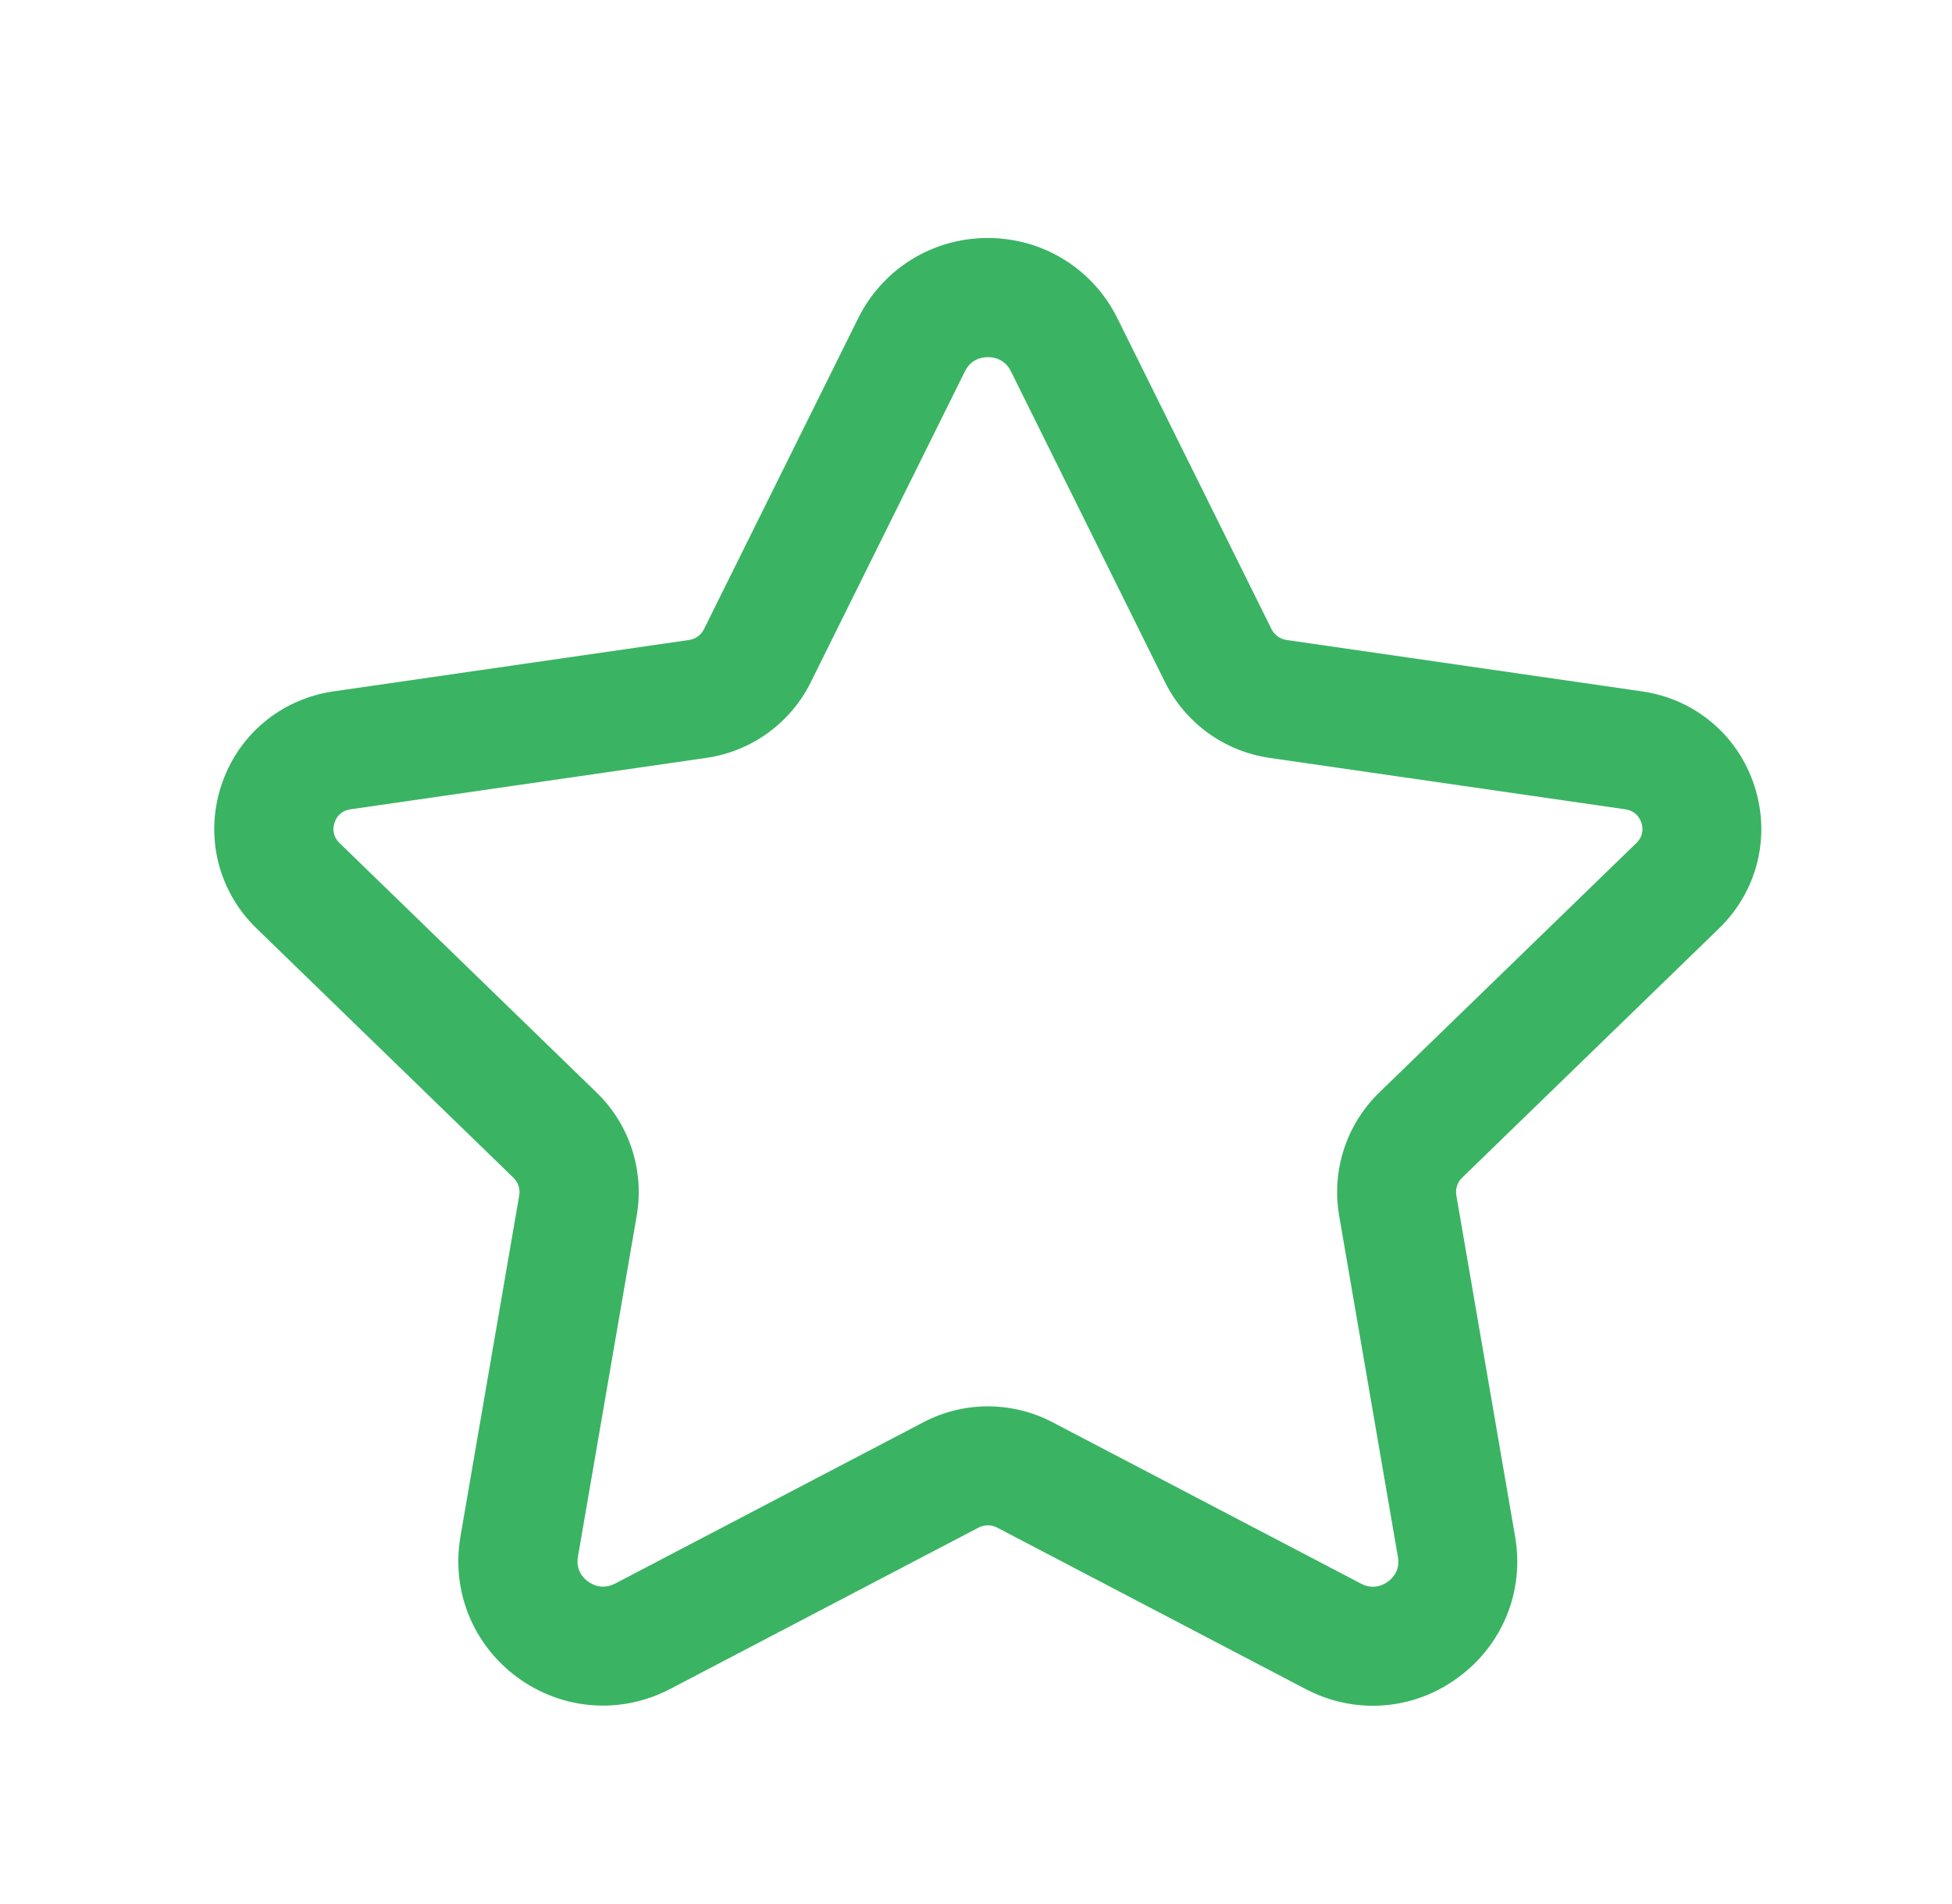 <svg width="41" height="40" viewBox="0 0 41 40" fill="none" xmlns="http://www.w3.org/2000/svg">
<path d="M28.839 35.835C28.357 35.835 27.874 35.72 27.426 35.485L20.946 32.093C20.823 32.028 20.676 32.028 20.552 32.093L14.077 35.482C13.046 36.022 11.819 35.932 10.876 35.245C9.937 34.56 9.474 33.425 9.671 32.28L10.906 25.112C10.929 24.977 10.884 24.84 10.787 24.745L5.386 19.502C4.584 18.723 4.299 17.578 4.644 16.513C4.989 15.448 5.892 14.687 7.002 14.525L14.472 13.445C14.609 13.425 14.726 13.34 14.786 13.218L18.024 6.688C18.541 5.647 19.584 5 20.747 5C21.911 5 22.954 5.647 23.471 6.688L26.707 13.217C26.769 13.34 26.886 13.425 27.023 13.445L34.492 14.525C35.602 14.685 36.506 15.447 36.851 16.513C37.196 17.578 36.911 18.723 36.109 19.502L30.709 24.743C30.609 24.84 30.566 24.977 30.589 25.112L31.824 32.283C32.021 33.427 31.561 34.562 30.621 35.245C30.091 35.637 29.466 35.835 28.839 35.835ZM20.749 29.545C21.214 29.545 21.681 29.655 22.104 29.877L28.584 33.268C28.843 33.405 29.052 33.3 29.152 33.227C29.252 33.155 29.411 32.99 29.362 32.71L28.127 25.537C27.964 24.587 28.281 23.62 28.972 22.95L34.371 17.71C34.532 17.553 34.506 17.377 34.476 17.287C34.446 17.195 34.362 17.035 34.137 17.002L26.667 15.922C25.716 15.785 24.894 15.188 24.469 14.328L21.234 7.802C21.106 7.542 20.876 7.503 20.751 7.503C20.626 7.503 20.396 7.542 20.267 7.802L17.031 14.33C16.608 15.188 15.786 15.785 14.834 15.922L7.364 17.002C7.139 17.035 7.054 17.193 7.026 17.287C6.996 17.378 6.971 17.553 7.131 17.71L12.531 22.952C13.221 23.62 13.537 24.587 13.374 25.537L12.139 32.705C12.091 32.987 12.251 33.152 12.351 33.225C12.454 33.298 12.657 33.402 12.922 33.267L19.397 29.878C19.817 29.657 20.284 29.545 20.749 29.545Z" fill="#3AB463"/>
</svg>
